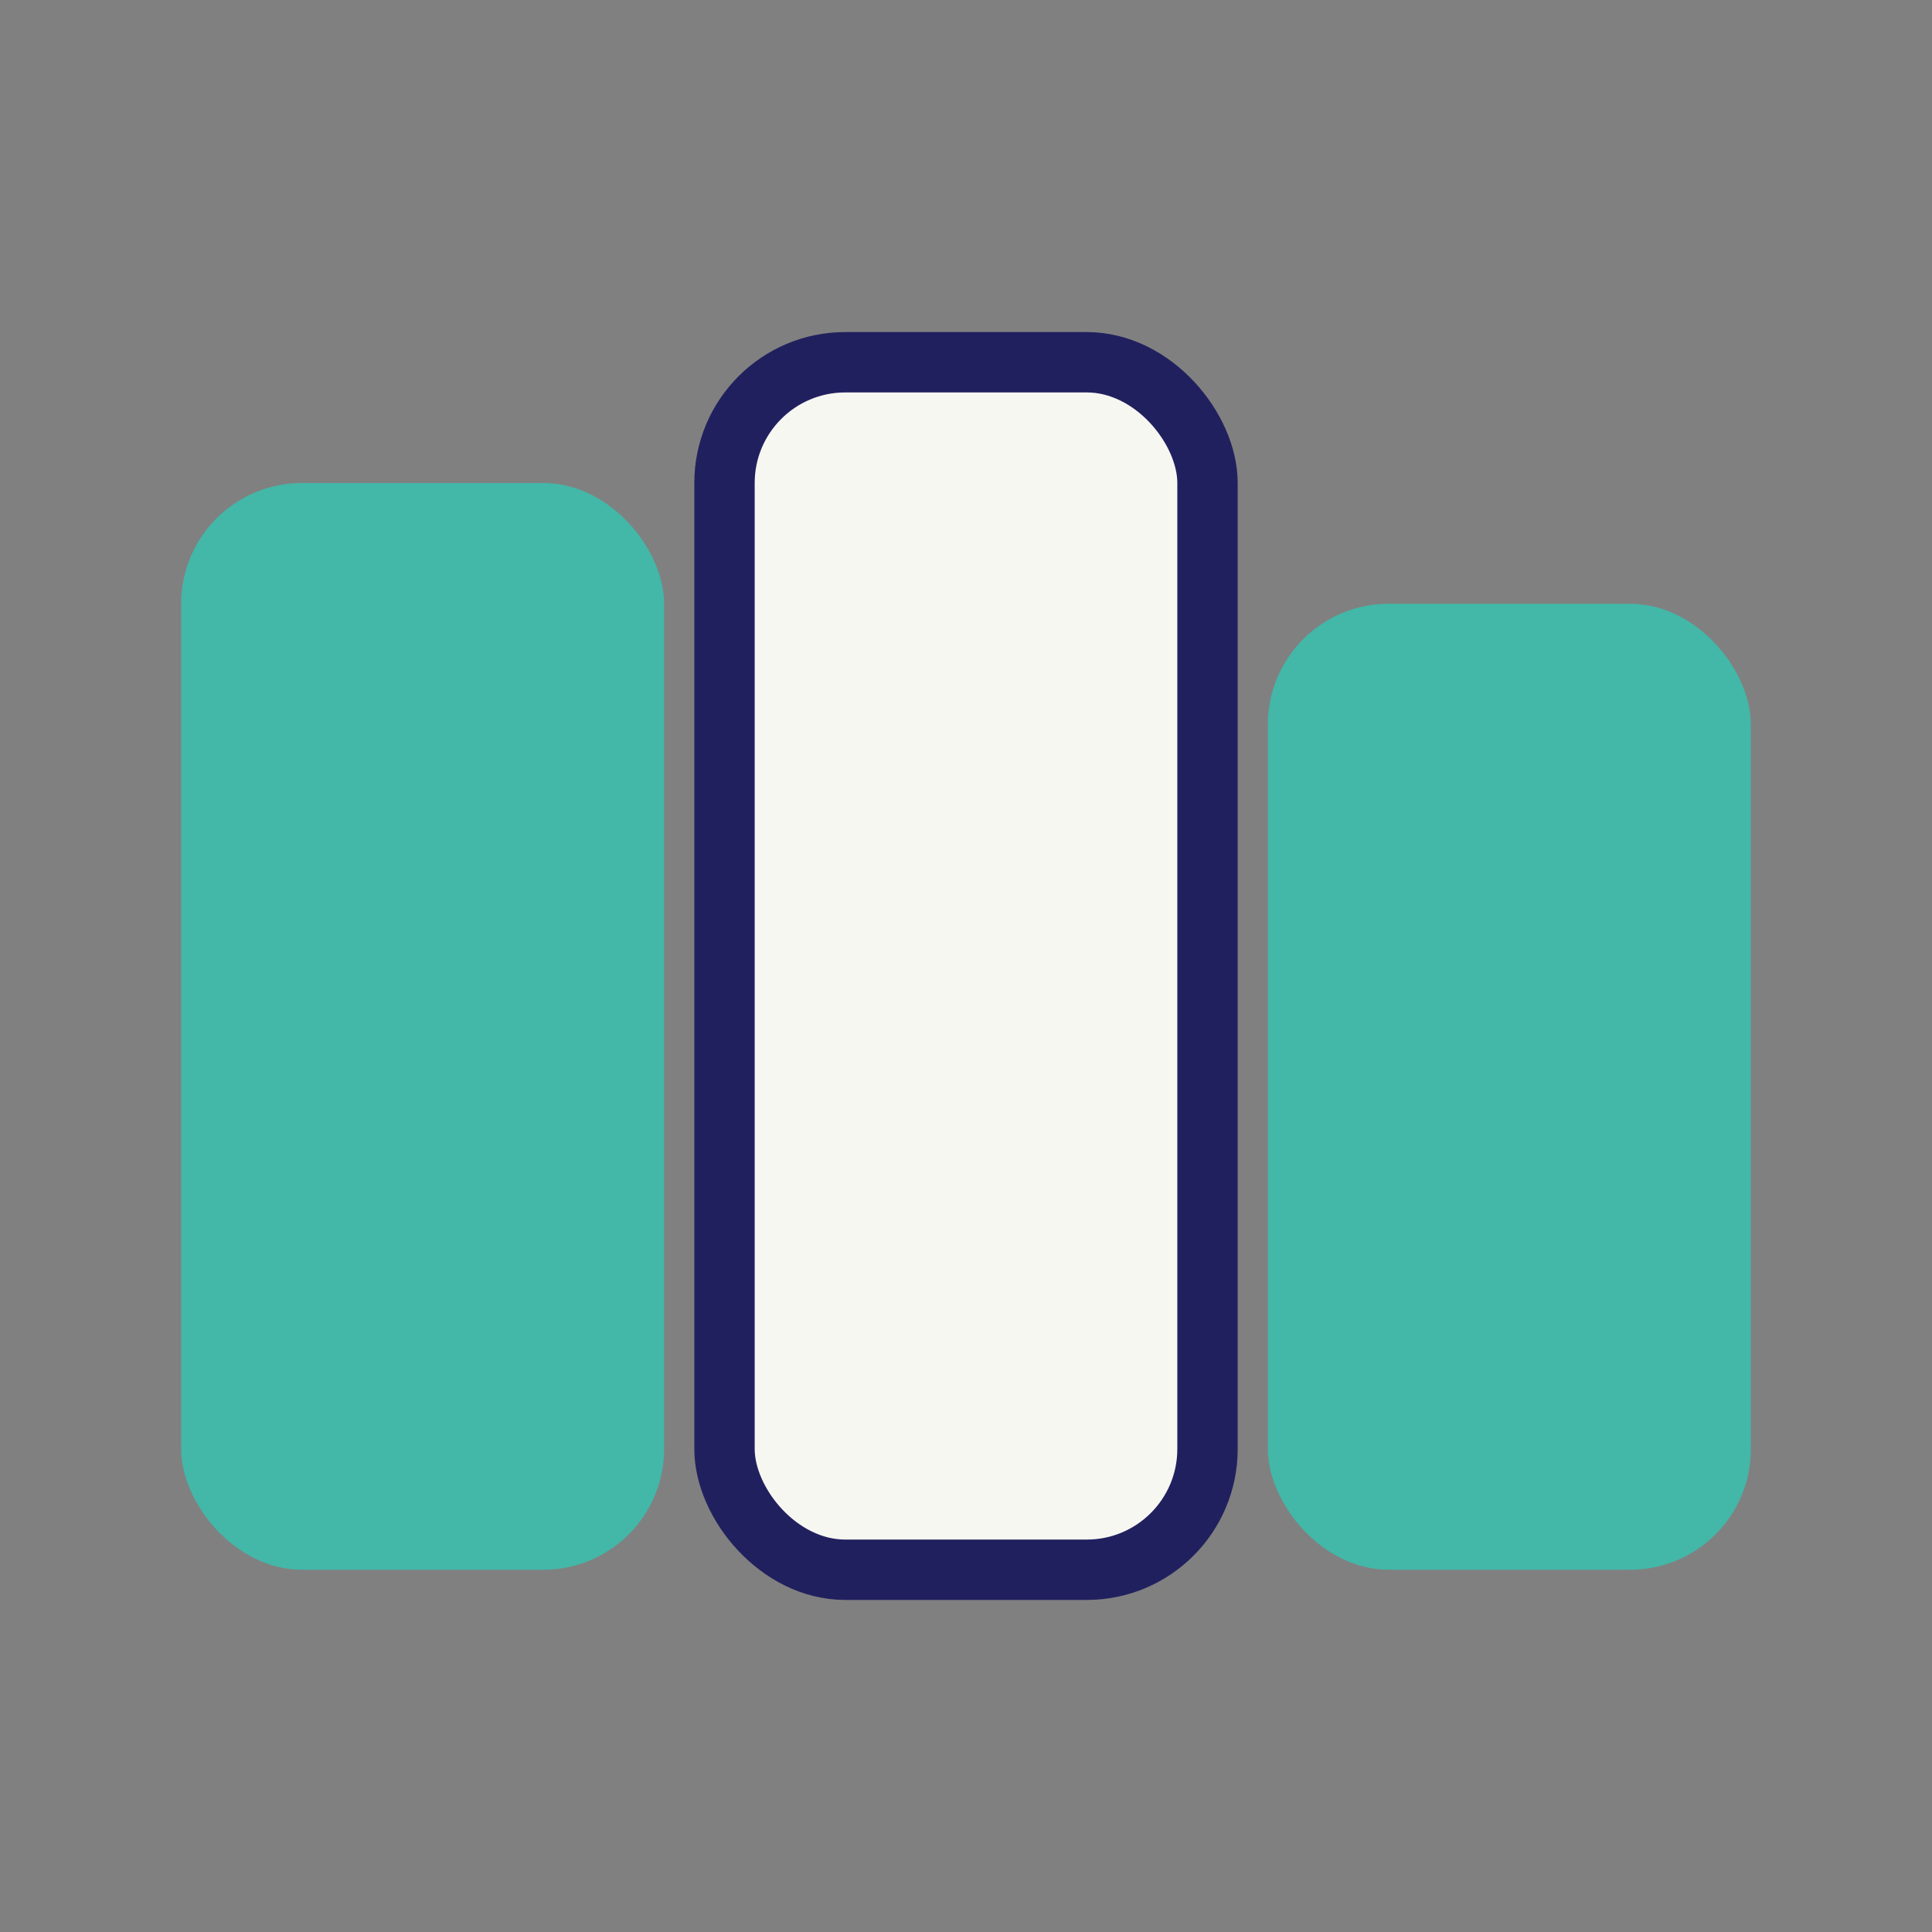 <?xml version="1.0" encoding="UTF-8"?>
<svg xmlns="http://www.w3.org/2000/svg" width="32" height="32" viewBox="0 0 32 32"><rect x="0" y="0" width="32" height="32" fill="#808080" stroke="none"/><rect x="3" y="8" width="8" height="18" rx="2" fill="#43B7A8"/><rect x="12" y="6" width="8" height="20" rx="2" fill="#F7F7F2" stroke="#21205F"/><rect x="21" y="10" width="8" height="16" rx="2" fill="#43B7A8"/></svg>